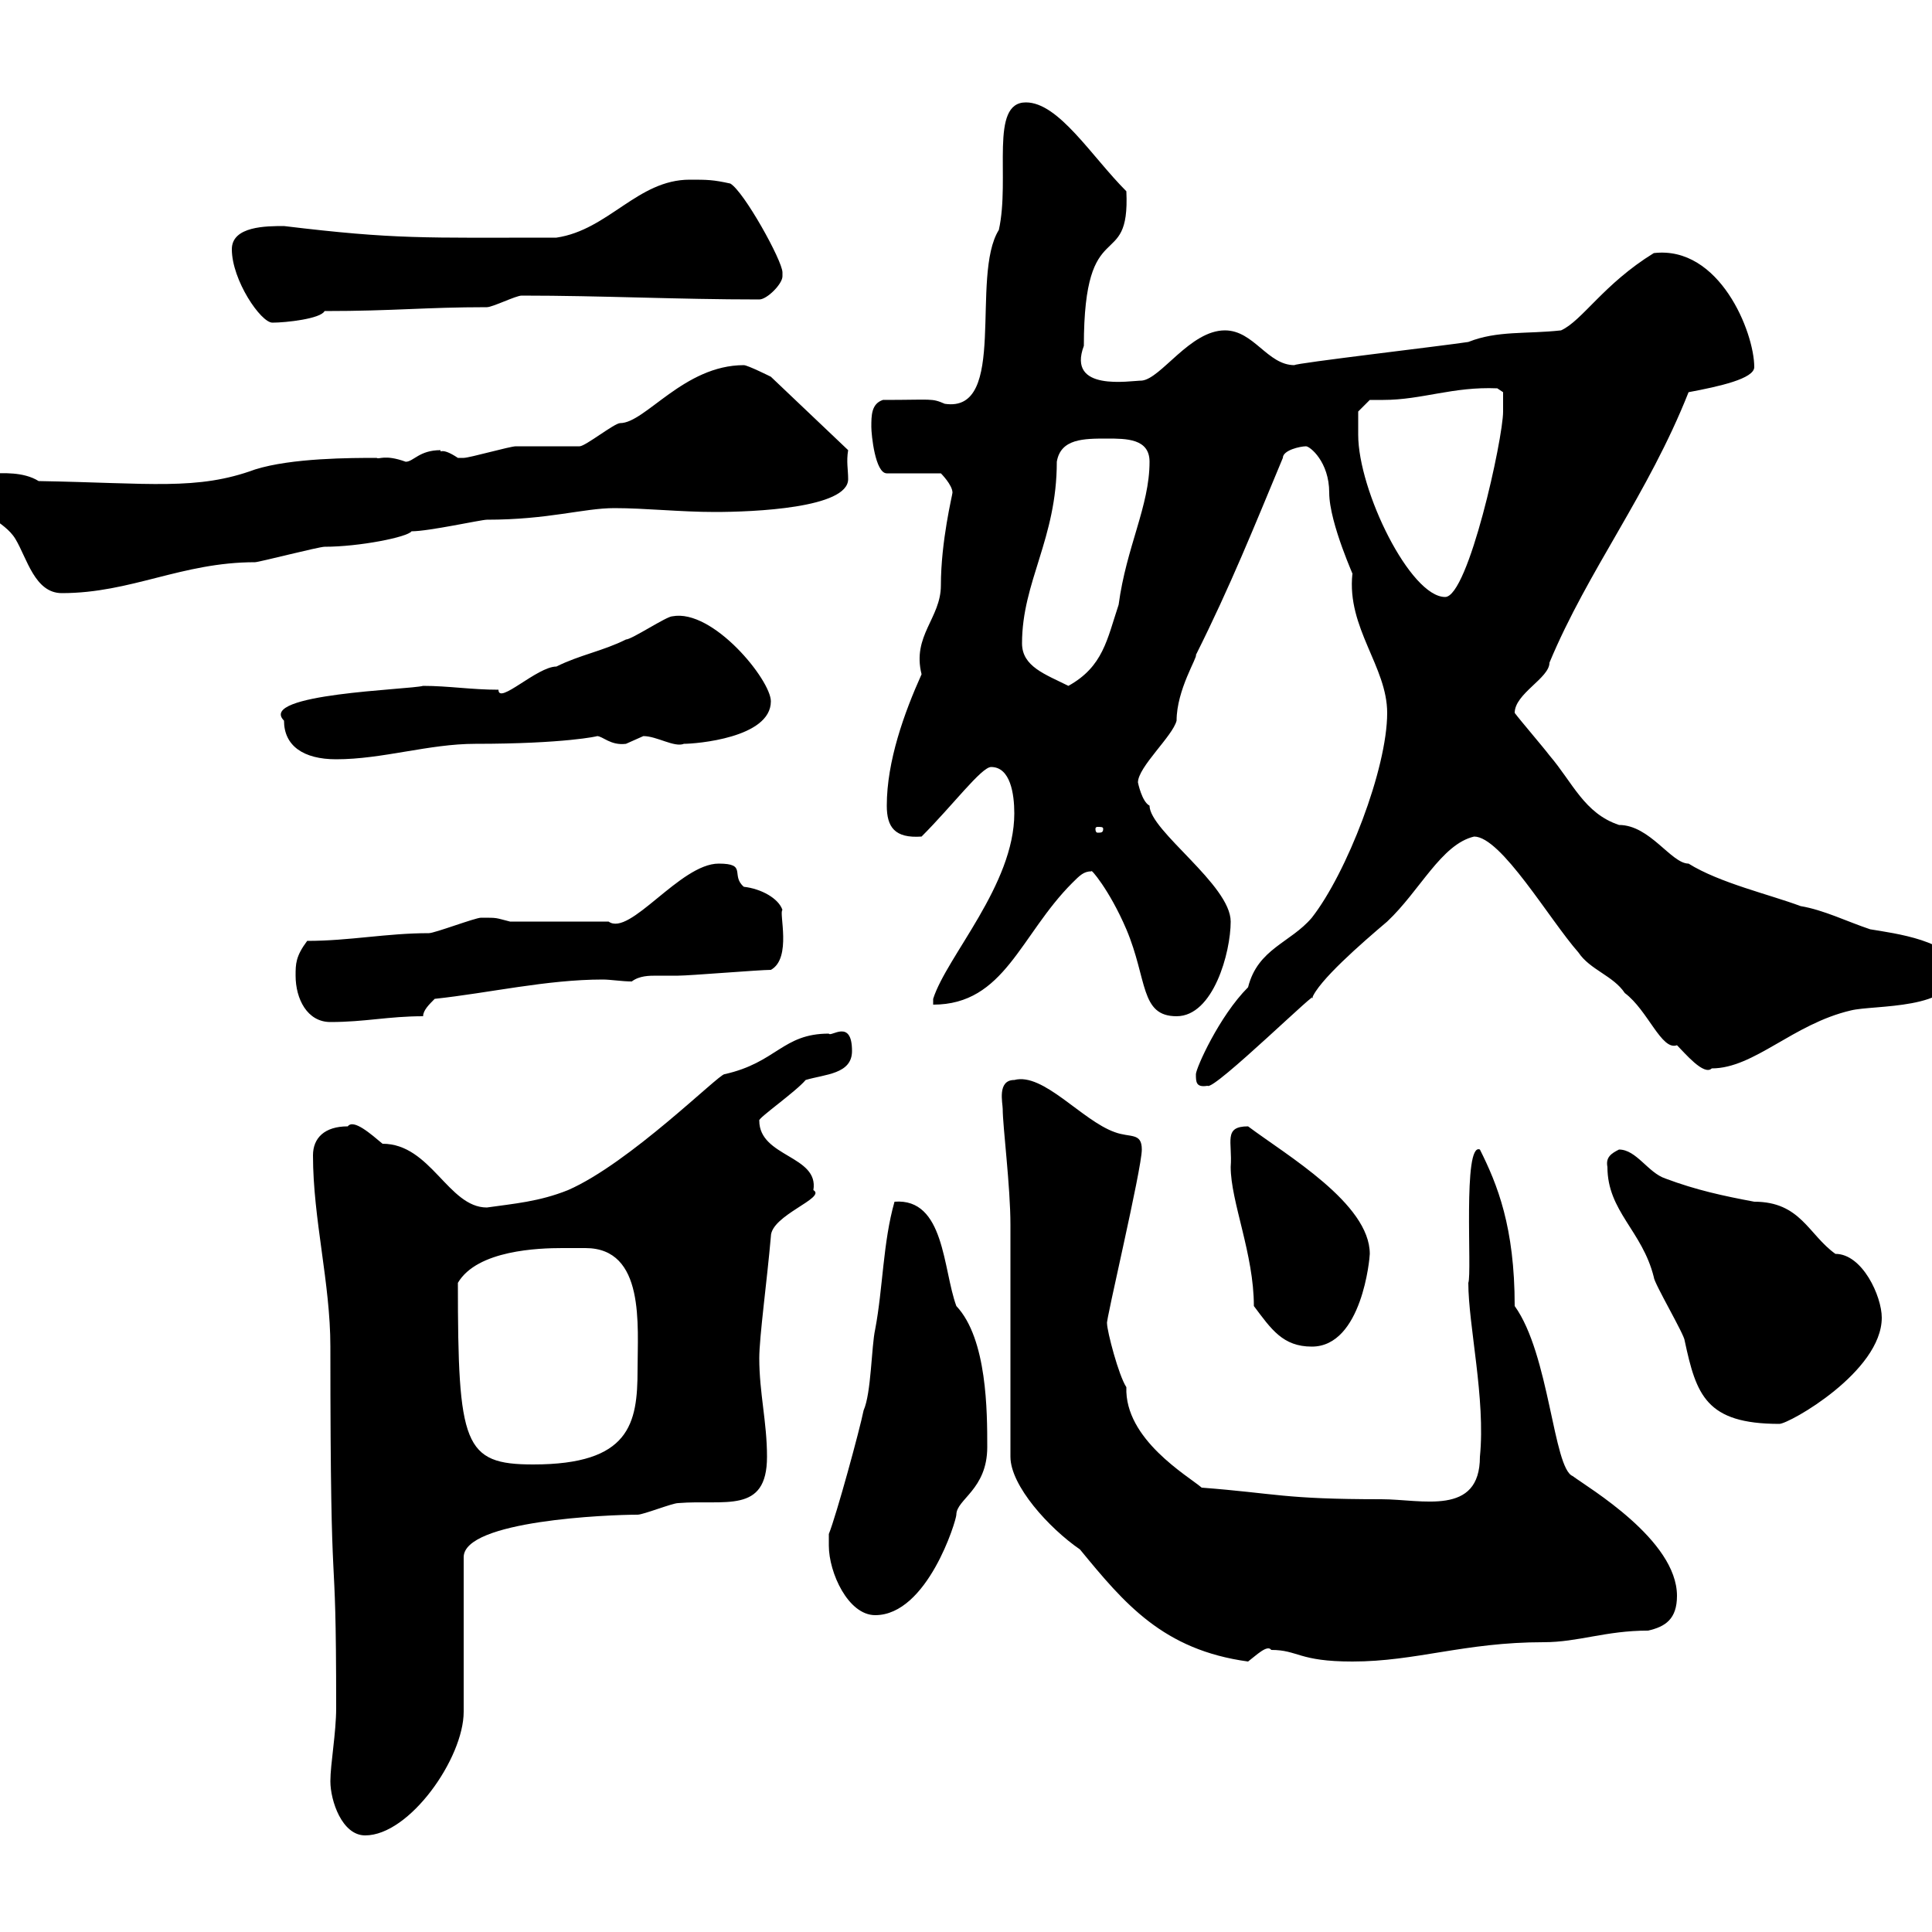 <svg xmlns="http://www.w3.org/2000/svg" xmlns:xlink="http://www.w3.org/1999/xlink" width="300" height="300"><path d="M51.30 276.60C51.30 279.60 53.10 285 56.70 285C63.60 285 72 273 72 265.80L72 241.80C72 236.10 94.50 235.20 99 235.20C99.90 235.20 104.40 233.40 105.30 233.40C112.50 232.80 119.10 235.20 119.10 226.20C119.10 220.80 117.90 216.30 117.90 210.90C117.90 207.60 119.10 198.90 119.70 192C119.70 188.70 128.40 186 126.30 184.80C127.20 179.40 117.90 179.70 117.90 174C117.60 173.70 123.60 169.50 125.10 167.70C128.10 166.80 132.30 166.80 132.30 163.20C132.30 158.10 129 161.10 128.70 160.50C121.50 160.50 120.60 165 112.50 166.80C111.60 166.80 97.80 180.60 88.20 184.80C83.70 186.60 79.80 186.90 75.60 187.50C69.60 187.50 66.90 177.60 59.40 177.60C57.60 176.10 54.90 173.70 54 174.90C50.40 174.90 48.60 176.70 48.60 179.40C48.60 189.30 51.30 199.20 51.30 209.10C51.30 254.10 52.20 235.50 52.20 265.20C52.20 269.10 51.30 273.90 51.30 276.60ZM156.90 226.20C156.90 230.70 162.90 237.30 167.70 240.60C174.60 249 180.60 256.20 193.80 258C195 257.10 196.80 255.30 197.40 256.20C201.60 256.20 201.60 258 210 258C219.90 258 227.40 255 239.70 255C245.10 255 249.30 253.20 255.90 253.20C258.60 252.60 260.40 251.40 260.40 247.80C260.40 239.10 246.60 231 244.20 229.20C241.20 228 240.60 210.30 235.20 202.80C235.20 190.50 232.50 183.90 229.80 178.50C227.10 177.30 228.60 197.70 228 199.20C228 205.80 230.70 217.20 229.80 226.20C229.80 235.50 220.80 232.80 214.50 232.80C199.20 232.80 198.30 231.90 186.60 231C184.50 229.20 174.60 223.50 174.90 215.40C173.70 213.60 171.90 206.70 171.90 205.50C171.60 205.50 177.30 181.50 177.30 178.50C177.30 175.80 175.50 176.70 173.10 175.80C168 174 162 166.50 157.50 167.70C154.80 167.70 155.70 171.30 155.70 172.20C155.70 174.90 156.90 184.20 156.90 190.20C156.90 195.60 156.90 220.80 156.90 226.20ZM128.70 240C128.70 244.20 131.70 250.80 135.90 250.80C144 250.80 148.50 236.10 148.50 235.20C148.50 232.80 153.30 231.30 153.30 224.70C153.30 219.30 153.30 207.90 148.50 202.80C146.40 197.10 146.70 186 138.90 186.60C137.10 192.90 137.10 200.10 135.90 206.40C135.30 209.10 135.30 216.30 134.10 219C133.50 222 129.90 235.20 128.70 238.20C128.70 238.20 128.70 240 128.70 240ZM71.10 199.20C74.10 194.10 83.70 193.80 87.30 193.80C88.20 193.80 89.40 193.80 90.90 193.80C100.20 193.80 99 205.80 99 212.70C99 221.10 97.80 227.40 82.80 227.40C72 227.40 71.10 224.40 71.10 199.20ZM249.60 181.20C249.60 188.10 255 191.10 256.80 198.30C256.80 199.20 261.60 207.30 261.60 208.20C263.40 216.60 264.90 221.10 276.30 221.10C277.80 221.10 292.20 213 292.20 204.60C292.20 201.30 289.20 194.70 285 194.70C280.80 191.70 279.60 186.60 272.40 186.60C267.60 185.70 263.40 184.80 258.60 183C255.90 182.10 254.10 178.50 251.40 178.50C250.20 179.10 249.30 179.70 249.60 181.20ZM194.70 202.80C197.40 206.40 199.20 209.10 203.70 209.10C211.50 209.10 212.70 195.30 212.70 194.70C212.70 186.90 199.80 179.40 193.80 174.90C189.90 174.90 191.40 177.30 191.10 181.20C191.10 186.60 194.70 194.70 194.70 202.80ZM185.70 166.80C185.70 168 185.70 168.90 187.50 168.60C188.40 169.50 205.80 152.40 203.70 155.10C204.60 152.40 211.50 146.40 215.40 143.10C220.50 138.30 223.80 131.10 228.90 129.90C233.10 129.90 240.60 142.80 245.10 147.90C246.90 150.60 250.50 151.50 252.30 154.20C255.90 156.90 258 163.20 260.40 162.30C261.60 163.50 264.60 167.10 265.80 165.90C272.40 165.90 278.40 159 287.40 156.90C291 156 303.60 156.90 303.60 150.60C303.60 146.10 294 144.90 290.40 144.30C286.80 143.10 283.20 141.30 279.60 140.70C274.80 138.90 267 137.10 262.20 134.10C259.50 134.10 256.20 128.10 251.40 128.10C246 126.30 244.20 121.50 240.60 117.30C239.70 116.10 236.10 111.90 235.20 110.70C235.20 107.70 240.60 105.30 240.60 102.90C246.60 88.50 255.90 76.80 262.20 60.90C267 60 272.40 58.80 272.40 57C272.40 51.60 267 38.10 256.80 39.30C249 44.10 245.70 49.80 242.40 51.30C237 51.90 232.50 51.30 228 53.10C224.10 53.70 201 56.40 201 56.70C196.80 56.70 194.70 51.30 190.20 51.30C184.80 51.30 180.30 58.80 177.30 59.10C175.50 59.10 165.60 60.90 168.30 53.70C168.30 32.70 175.50 42.60 174.90 29.70C169.50 24.30 164.40 15.90 159.30 15.90C153.60 15.90 156.90 27.60 155.10 35.70C150.60 42.90 156.60 64.20 146.70 62.70C144.60 61.80 144.90 62.10 137.10 62.10C135.30 62.70 135.30 64.50 135.30 66.30C135.30 67.50 135.90 73.50 137.70 73.50L146.10 73.50C146.10 73.50 147.90 75.30 147.90 76.50C147.90 76.80 146.10 84 146.10 90.90C146.10 96 141.60 98.70 143.10 104.70C140.40 110.70 137.70 118.20 137.70 125.10C137.70 128.40 138.90 130.20 143.10 129.90C147.90 125.10 152.40 119.10 153.90 119.10C156.90 119.10 157.50 123.30 157.50 126.30C157.50 137.40 147 148.50 144.90 155.10L144.90 156C156 156 158.40 145.20 166.50 137.10C167.70 135.90 168.30 135.30 169.50 135.30C169.20 134.70 172.20 138 174.90 144.30C178.20 152.10 177 157.80 182.70 157.80C188.40 157.80 191.10 147.90 191.10 143.10C191.10 137.40 178.50 129 178.50 125.10C177.30 124.50 176.70 121.50 176.70 121.50C176.70 119.10 182.10 114.30 182.70 111.90C182.70 107.10 186 102 185.70 101.70C191.10 90.90 194.70 81.90 199.20 71.10C199.20 69.90 201.90 69.30 202.80 69.30C203.40 69.30 206.40 71.70 206.40 76.50C206.40 81.30 210.60 90.30 210 89.10C209.10 97.50 215.40 103.50 215.40 110.70C215.40 119.40 209.10 135.60 203.70 142.50C200.40 146.40 195.30 147.30 193.80 153.30C189.30 157.80 185.70 165.90 185.70 166.80ZM45.90 151.50C45.90 155.10 47.70 158.70 51.30 158.70C56.70 158.70 60.30 157.80 65.70 157.80C65.70 156.90 66.60 156 67.50 155.10C75.90 154.20 84.90 152.10 93.60 152.10C94.80 152.10 96.60 152.40 98.10 152.40C99.30 151.50 100.80 151.50 102 151.50C103.20 151.50 104.70 151.50 105.30 151.50C107.10 151.50 117.90 150.60 119.70 150.60C123 148.80 120.90 141.60 121.50 141.30C120.90 139.50 118.20 138 115.50 137.70C113.40 135.90 116.10 134.10 111.60 134.10C105.60 134.10 97.80 145.50 94.50 143.10L79.20 143.10C76.80 142.50 77.40 142.50 74.70 142.50C73.80 142.50 67.50 144.90 66.60 144.90C60 144.90 54.30 146.10 47.70 146.10C45.90 148.50 45.90 149.70 45.90 151.50ZM171.30 128.70C171.30 129.30 171 129.30 170.40 129.30C170.40 129.30 170.10 129.30 170.10 128.70C170.10 128.40 170.40 128.40 170.40 128.40C171 128.40 171.30 128.40 171.30 128.70ZM44.10 111.90C44.10 115.80 47.10 117.90 52.20 117.90C59.40 117.90 66.60 115.50 73.80 115.50C87.60 115.50 93 114.30 92.70 114.30C93.60 114.30 94.80 115.80 97.20 115.50C97.20 115.50 99.90 114.30 99.90 114.30C102 114.30 104.70 116.10 106.20 115.50C108 115.50 119.70 114.60 119.70 108.90C119.70 105.60 110.70 94.50 104.40 95.70C103.50 95.70 98.10 99.30 97.20 99.30C93.60 101.10 90 101.70 86.40 103.50C83.40 103.50 77.40 109.50 77.40 107.10C73.20 107.10 69.60 106.50 65.70 106.50C63.60 107.10 39.90 107.70 44.10 111.90ZM158.70 99.90C158.70 90.30 164.10 83.70 164.10 71.70C164.70 68.10 168.30 68.10 171.90 68.10C174.90 68.10 178.50 68.10 178.50 71.70C178.50 78.60 174.90 84.90 173.70 93.90C171.90 99.30 171.30 103.50 165.90 106.50C162.30 104.70 158.70 103.50 158.70 99.90ZM210.90 67.50C210.90 66.30 210.90 63.90 210.90 63.90L212.70 62.10C213.30 62.10 214.20 62.10 214.80 62.10C220.80 62.10 225.60 60 232.50 60.30L233.40 60.90C233.40 60.90 233.40 62.70 233.40 63.90C233.40 68.10 228 92.70 224.40 92.70C219 92.70 210.90 76.20 210.90 67.50ZM-3.60 76.50C-3.60 80.10 0.60 80.70 2.40 83.70C4.20 86.70 5.40 92.10 9.60 92.10C20.40 92.10 28.20 87.30 39.60 87.30C40.20 87.30 49.50 84.90 50.40 84.90C55.80 84.90 63.30 83.40 63.90 82.50C66.60 82.50 74.70 80.70 75.60 80.70C85.20 80.70 90.60 78.90 95.40 78.90C100.20 78.90 105.60 79.50 111 79.50C117 79.50 131.70 78.90 131.70 74.40C131.70 72.90 131.40 71.70 131.70 69.90L119.70 58.50C119.70 58.50 116.10 56.70 115.50 56.70C106.20 56.70 100.20 65.70 96.30 65.70C95.40 65.70 90.90 69.30 90 69.30C89.10 69.30 81 69.30 80.10 69.30C79.20 69.30 72.90 71.10 72 71.10C72 71.10 72 71.10 71.10 71.10C68.40 69.30 68.40 70.50 68.40 69.90C65.10 69.90 64.20 71.70 63 71.70C59.70 70.50 58.80 71.40 58.50 71.10C54.60 71.10 45.30 71.10 39.60 72.90C30.60 76.20 23.40 75 6 74.70C3.60 73.20 0.30 73.50-1.20 73.50C-1.20 73.50-3 75.30-3.60 76.50ZM36 38.70C36 43.50 40.50 50.10 42.30 50.10C44.40 50.10 49.80 49.50 50.40 48.30C61.20 48.30 66 47.70 75.60 47.70C76.50 47.70 80.10 45.90 81 45.90C93.60 45.90 105 46.50 117.90 46.50C119.10 46.50 121.50 44.10 121.50 42.90C121.50 42.90 121.50 42.30 121.50 42.30C121.50 40.50 115.50 29.70 113.40 28.50C110.70 27.90 109.80 27.90 107.10 27.90C99 27.90 94.50 35.70 86.40 36.90C65.70 36.90 61.50 37.20 44.10 35.10C41.40 35.10 36 35.10 36 38.70Z"/></svg>